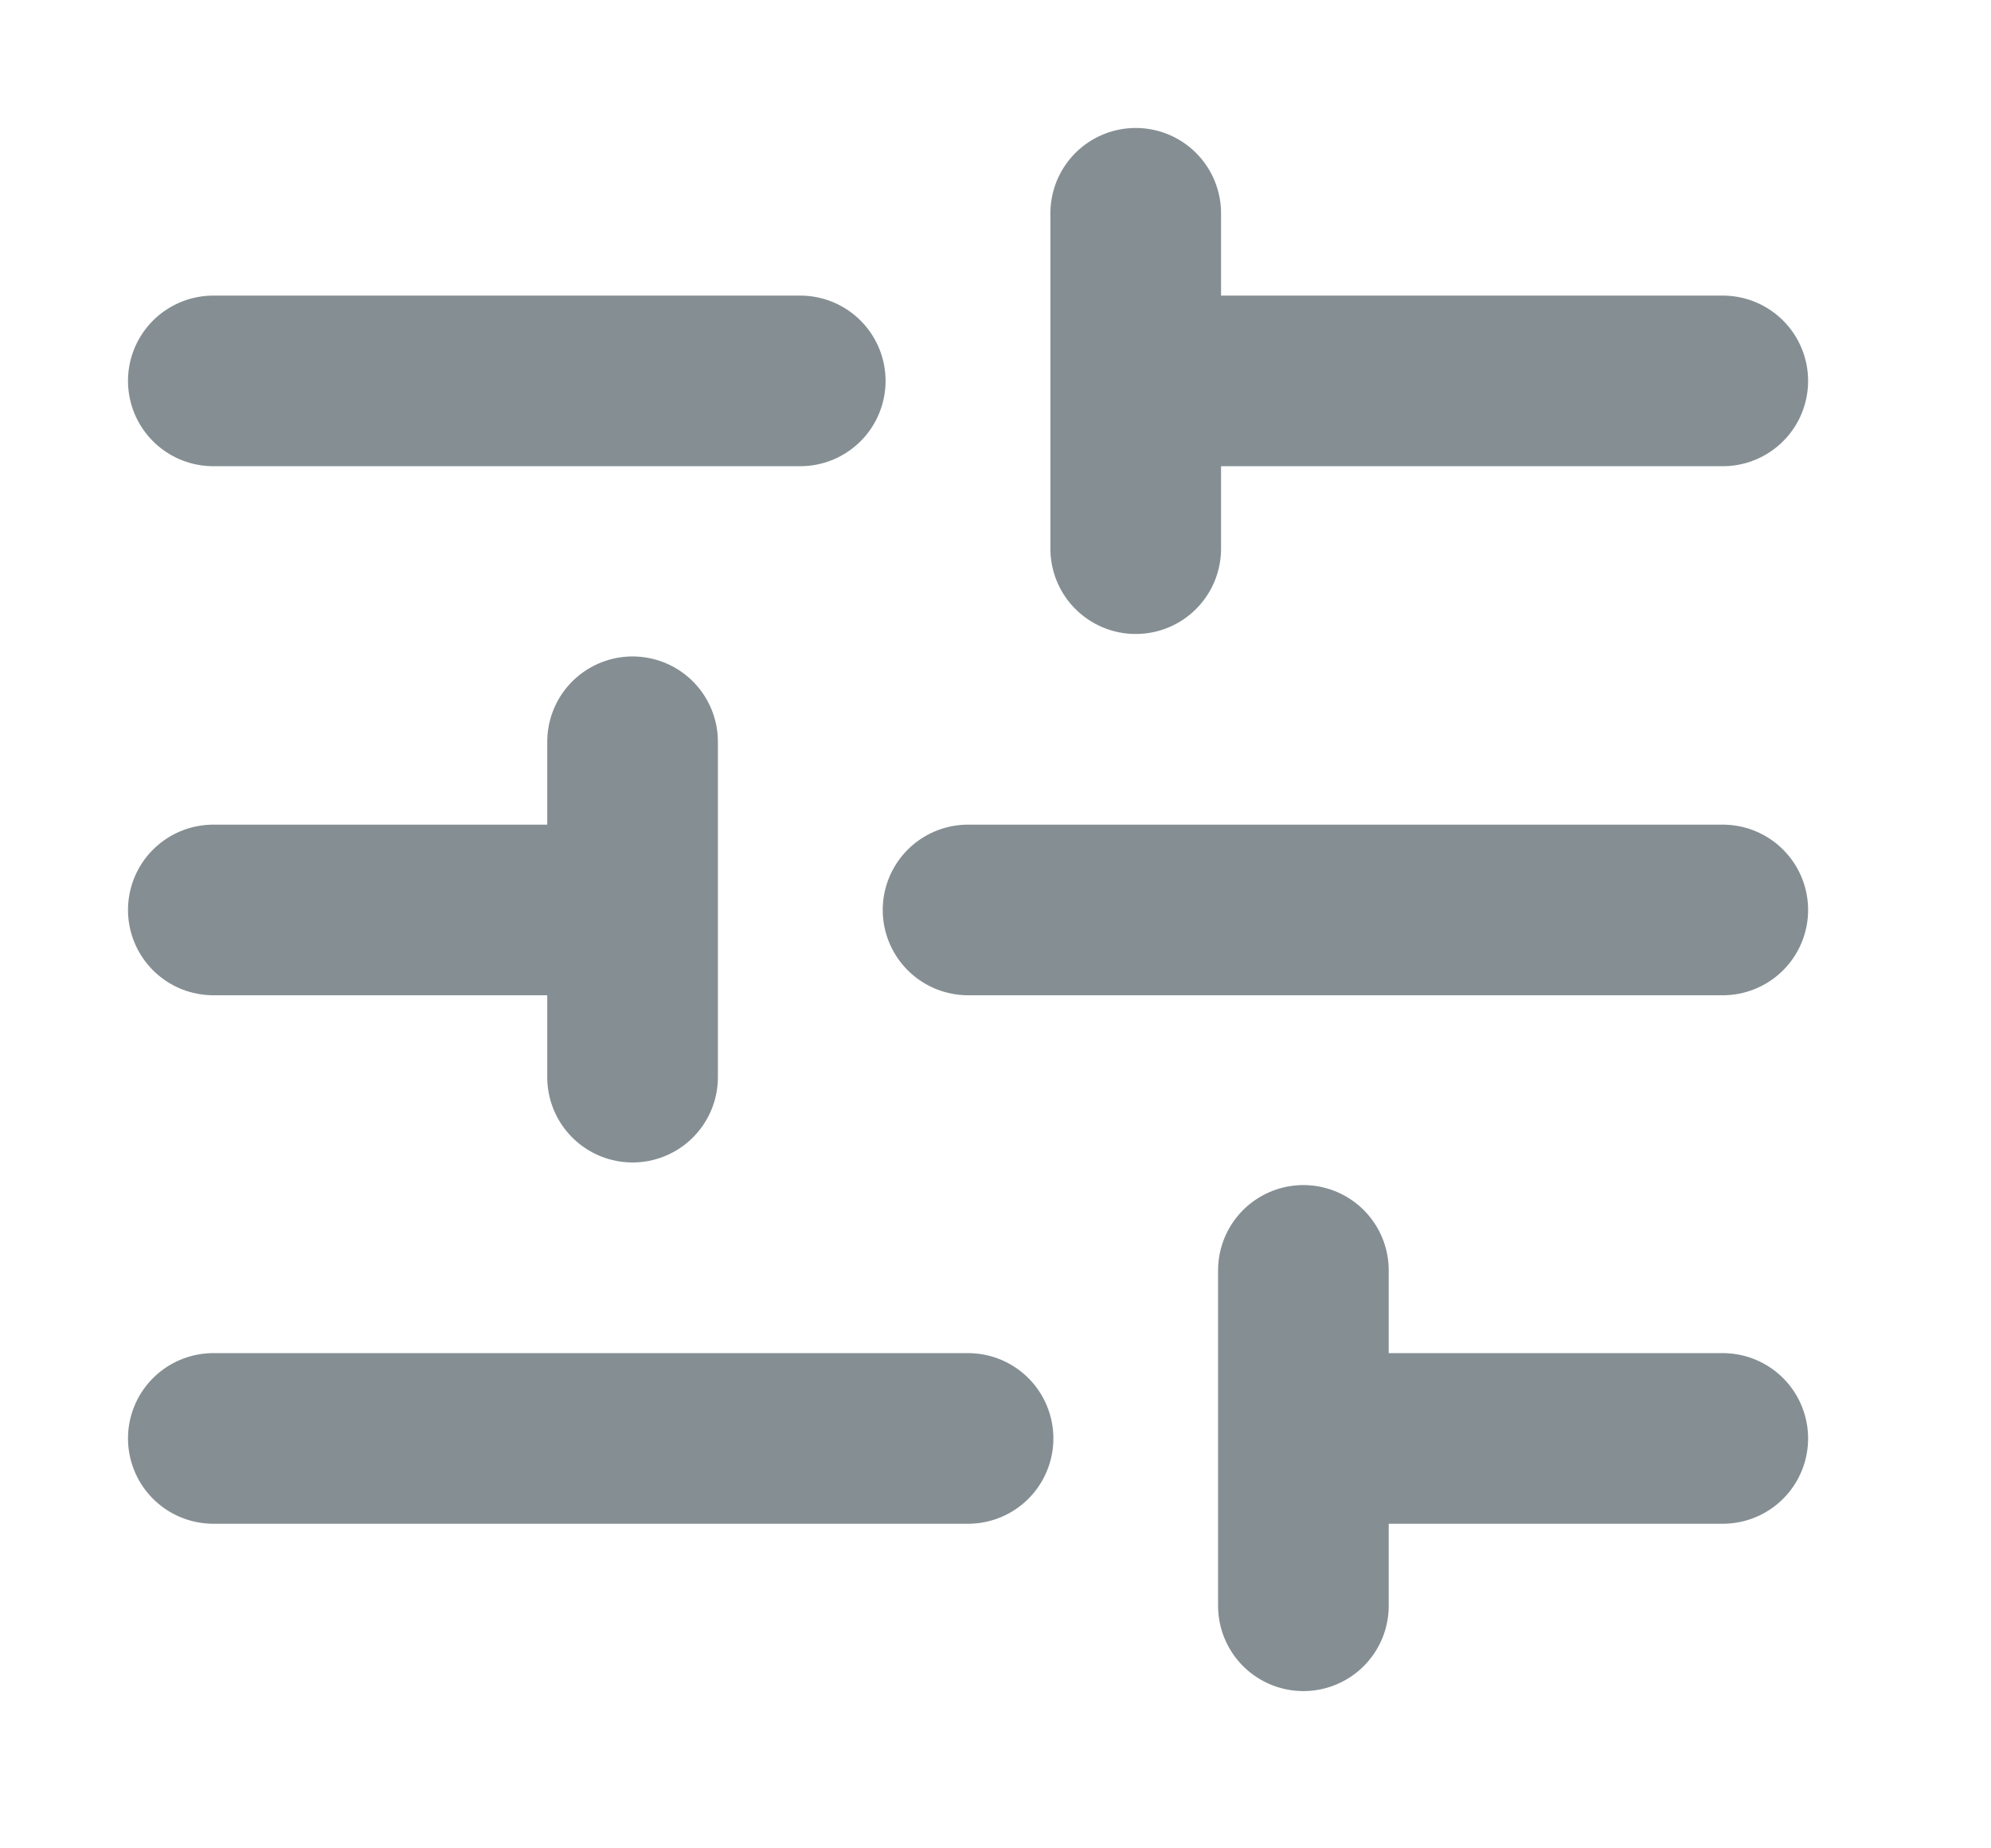 <svg xmlns="http://www.w3.org/2000/svg" width="14" height="13" viewBox="0 0 14 13">
  <g id="Group_1" data-name="Group 1" transform="translate(114 -71)">
    <rect id="Rectangle_1" data-name="Rectangle 1" width="14" height="13" transform="translate(-114 71)" fill="none"/>
    <path id="sliders-horizontal" d="M13.614,4.179H9.486m-2.359,0H3M13.614,7.9H8.307m-2.359,0H3m10.614,3.717H10.666m-2.359,0H3M9.486,3V5.359M5.948,6.717V9.076m4.717,1.359v2.359" transform="translate(-115.5 69.5)" fill="none" stroke="#858f93" stroke-linecap="round" stroke-linejoin="round" stroke-width="1.2"/>
  </g>
</svg>
